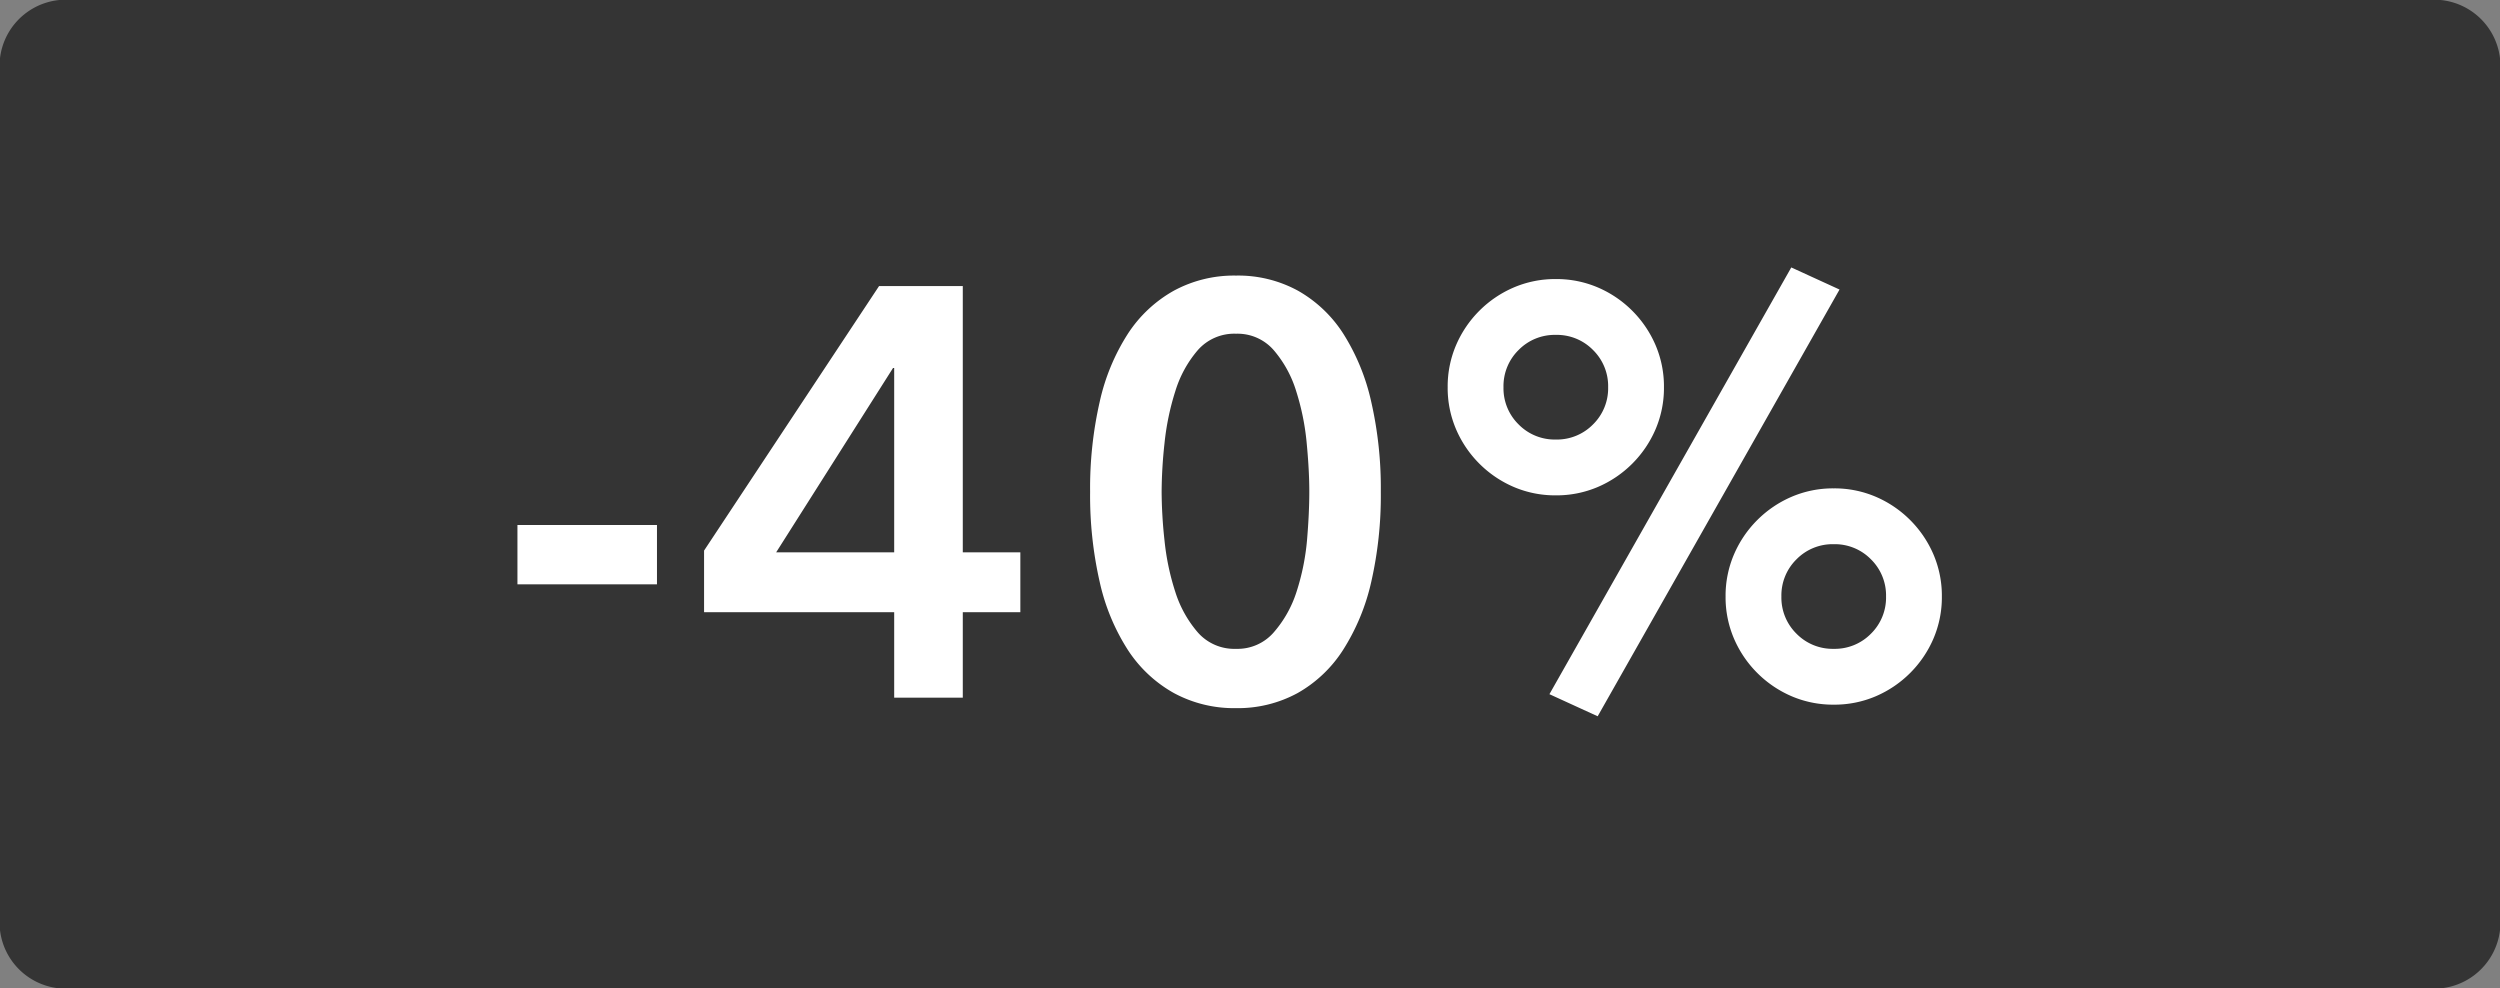 <svg xmlns="http://www.w3.org/2000/svg" xmlns:xlink="http://www.w3.org/1999/xlink" width="43" height="17" viewBox="0 0 43 17">
  <rect x="0" y="0" width="43" height="17" fill="#808080" stroke="none"/>
  <defs>
    <clipPath id="clip-HOM_40_Label_Procent">
      <rect width="43" height="17"/>
    </clipPath>
  </defs>
  <g id="HOM_40_Label_Procent" clip-path="url(#clip-HOM_40_Label_Procent)">
    <path id="Path_6682" data-name="Path 6682" d="M1.243,0H41.757A1.141,1.141,0,0,1,43,1V16a1.141,1.141,0,0,1-1.243,1H1.243A1.141,1.141,0,0,1,0,16V1A1.141,1.141,0,0,1,1.243,0Z" fill="#343434"/>
    <path id="Path_6768" data-name="Path 6768" d="M2.8-1.95H.4V-2.97H2.8ZM6.88-5.67H6.86L4.85-2.5H6.88Zm0,4.2H3.61V-2.53L6.62-7.08H8.06V-2.5h.99v1.03H8.06V0H6.88Zm7.14-2.07q0-.37-.045-.84a4.212,4.212,0,0,0-.18-.89,1.966,1.966,0,0,0-.385-.705.824.824,0,0,0-.65-.285.835.835,0,0,0-.66.285,1.966,1.966,0,0,0-.385.705,4.434,4.434,0,0,0-.185.89,8.028,8.028,0,0,0-.05.84,8.027,8.027,0,0,0,.05.84,4.242,4.242,0,0,0,.185.88,1.976,1.976,0,0,0,.385.695.835.835,0,0,0,.66.285.824.824,0,0,0,.65-.285A1.976,1.976,0,0,0,13.8-1.82a4.036,4.036,0,0,0,.18-.88Q14.02-3.17,14.02-3.54Zm1.23,0a6.68,6.68,0,0,1-.165,1.55A3.677,3.677,0,0,1,14.6-.82a2.231,2.231,0,0,1-.78.74A2.145,2.145,0,0,1,12.76.18a2.173,2.173,0,0,1-1.07-.26,2.259,2.259,0,0,1-.79-.74,3.6,3.6,0,0,1-.485-1.17,6.68,6.68,0,0,1-.165-1.55,6.68,6.68,0,0,1,.165-1.55A3.6,3.6,0,0,1,10.9-6.26,2.259,2.259,0,0,1,11.69-7a2.173,2.173,0,0,1,1.07-.26A2.145,2.145,0,0,1,13.825-7a2.231,2.231,0,0,1,.78.74,3.677,3.677,0,0,1,.48,1.17A6.68,6.68,0,0,1,15.25-3.54ZM22.31-7.4l.83.38L18.98.32l-.83-.38ZM19.16-5.34a.87.87,0,0,0-.26-.64.87.87,0,0,0-.64-.26.87.87,0,0,0-.64.26.87.87,0,0,0-.26.64.87.87,0,0,0,.26.64.87.87,0,0,0,.64.26.87.87,0,0,0,.64-.26A.87.87,0,0,0,19.16-5.34Zm-2.76,0a1.805,1.805,0,0,1,.145-.725,1.886,1.886,0,0,1,.4-.59,1.886,1.886,0,0,1,.59-.4A1.805,1.805,0,0,1,18.26-7.2a1.805,1.805,0,0,1,.725.145,1.886,1.886,0,0,1,.59.4,1.886,1.886,0,0,1,.4.59,1.805,1.805,0,0,1,.145.725,1.805,1.805,0,0,1-.145.725,1.886,1.886,0,0,1-.4.59,1.886,1.886,0,0,1-.59.4,1.805,1.805,0,0,1-.725.145,1.805,1.805,0,0,1-.725-.145,1.886,1.886,0,0,1-.59-.4,1.886,1.886,0,0,1-.4-.59A1.805,1.805,0,0,1,16.4-5.34Zm7.54,3.6a.87.87,0,0,0-.26-.64.87.87,0,0,0-.64-.26.87.87,0,0,0-.64.26.87.87,0,0,0-.26.64.87.87,0,0,0,.26.64.87.87,0,0,0,.64.26.87.87,0,0,0,.64-.26A.87.87,0,0,0,23.94-1.74Zm-2.76,0a1.805,1.805,0,0,1,.145-.725,1.886,1.886,0,0,1,.4-.59,1.886,1.886,0,0,1,.59-.4A1.805,1.805,0,0,1,23.04-3.6a1.805,1.805,0,0,1,.725.145,1.886,1.886,0,0,1,.59.4,1.886,1.886,0,0,1,.4.59,1.805,1.805,0,0,1,.145.725,1.805,1.805,0,0,1-.145.725,1.886,1.886,0,0,1-.4.59,1.886,1.886,0,0,1-.59.4A1.805,1.805,0,0,1,23.04.12a1.805,1.805,0,0,1-.725-.145,1.886,1.886,0,0,1-.59-.4,1.886,1.886,0,0,1-.4-.59A1.805,1.805,0,0,1,21.18-1.74Z" transform="translate(8.5 12)" fill="#fff"/>
  </g>
</svg>
